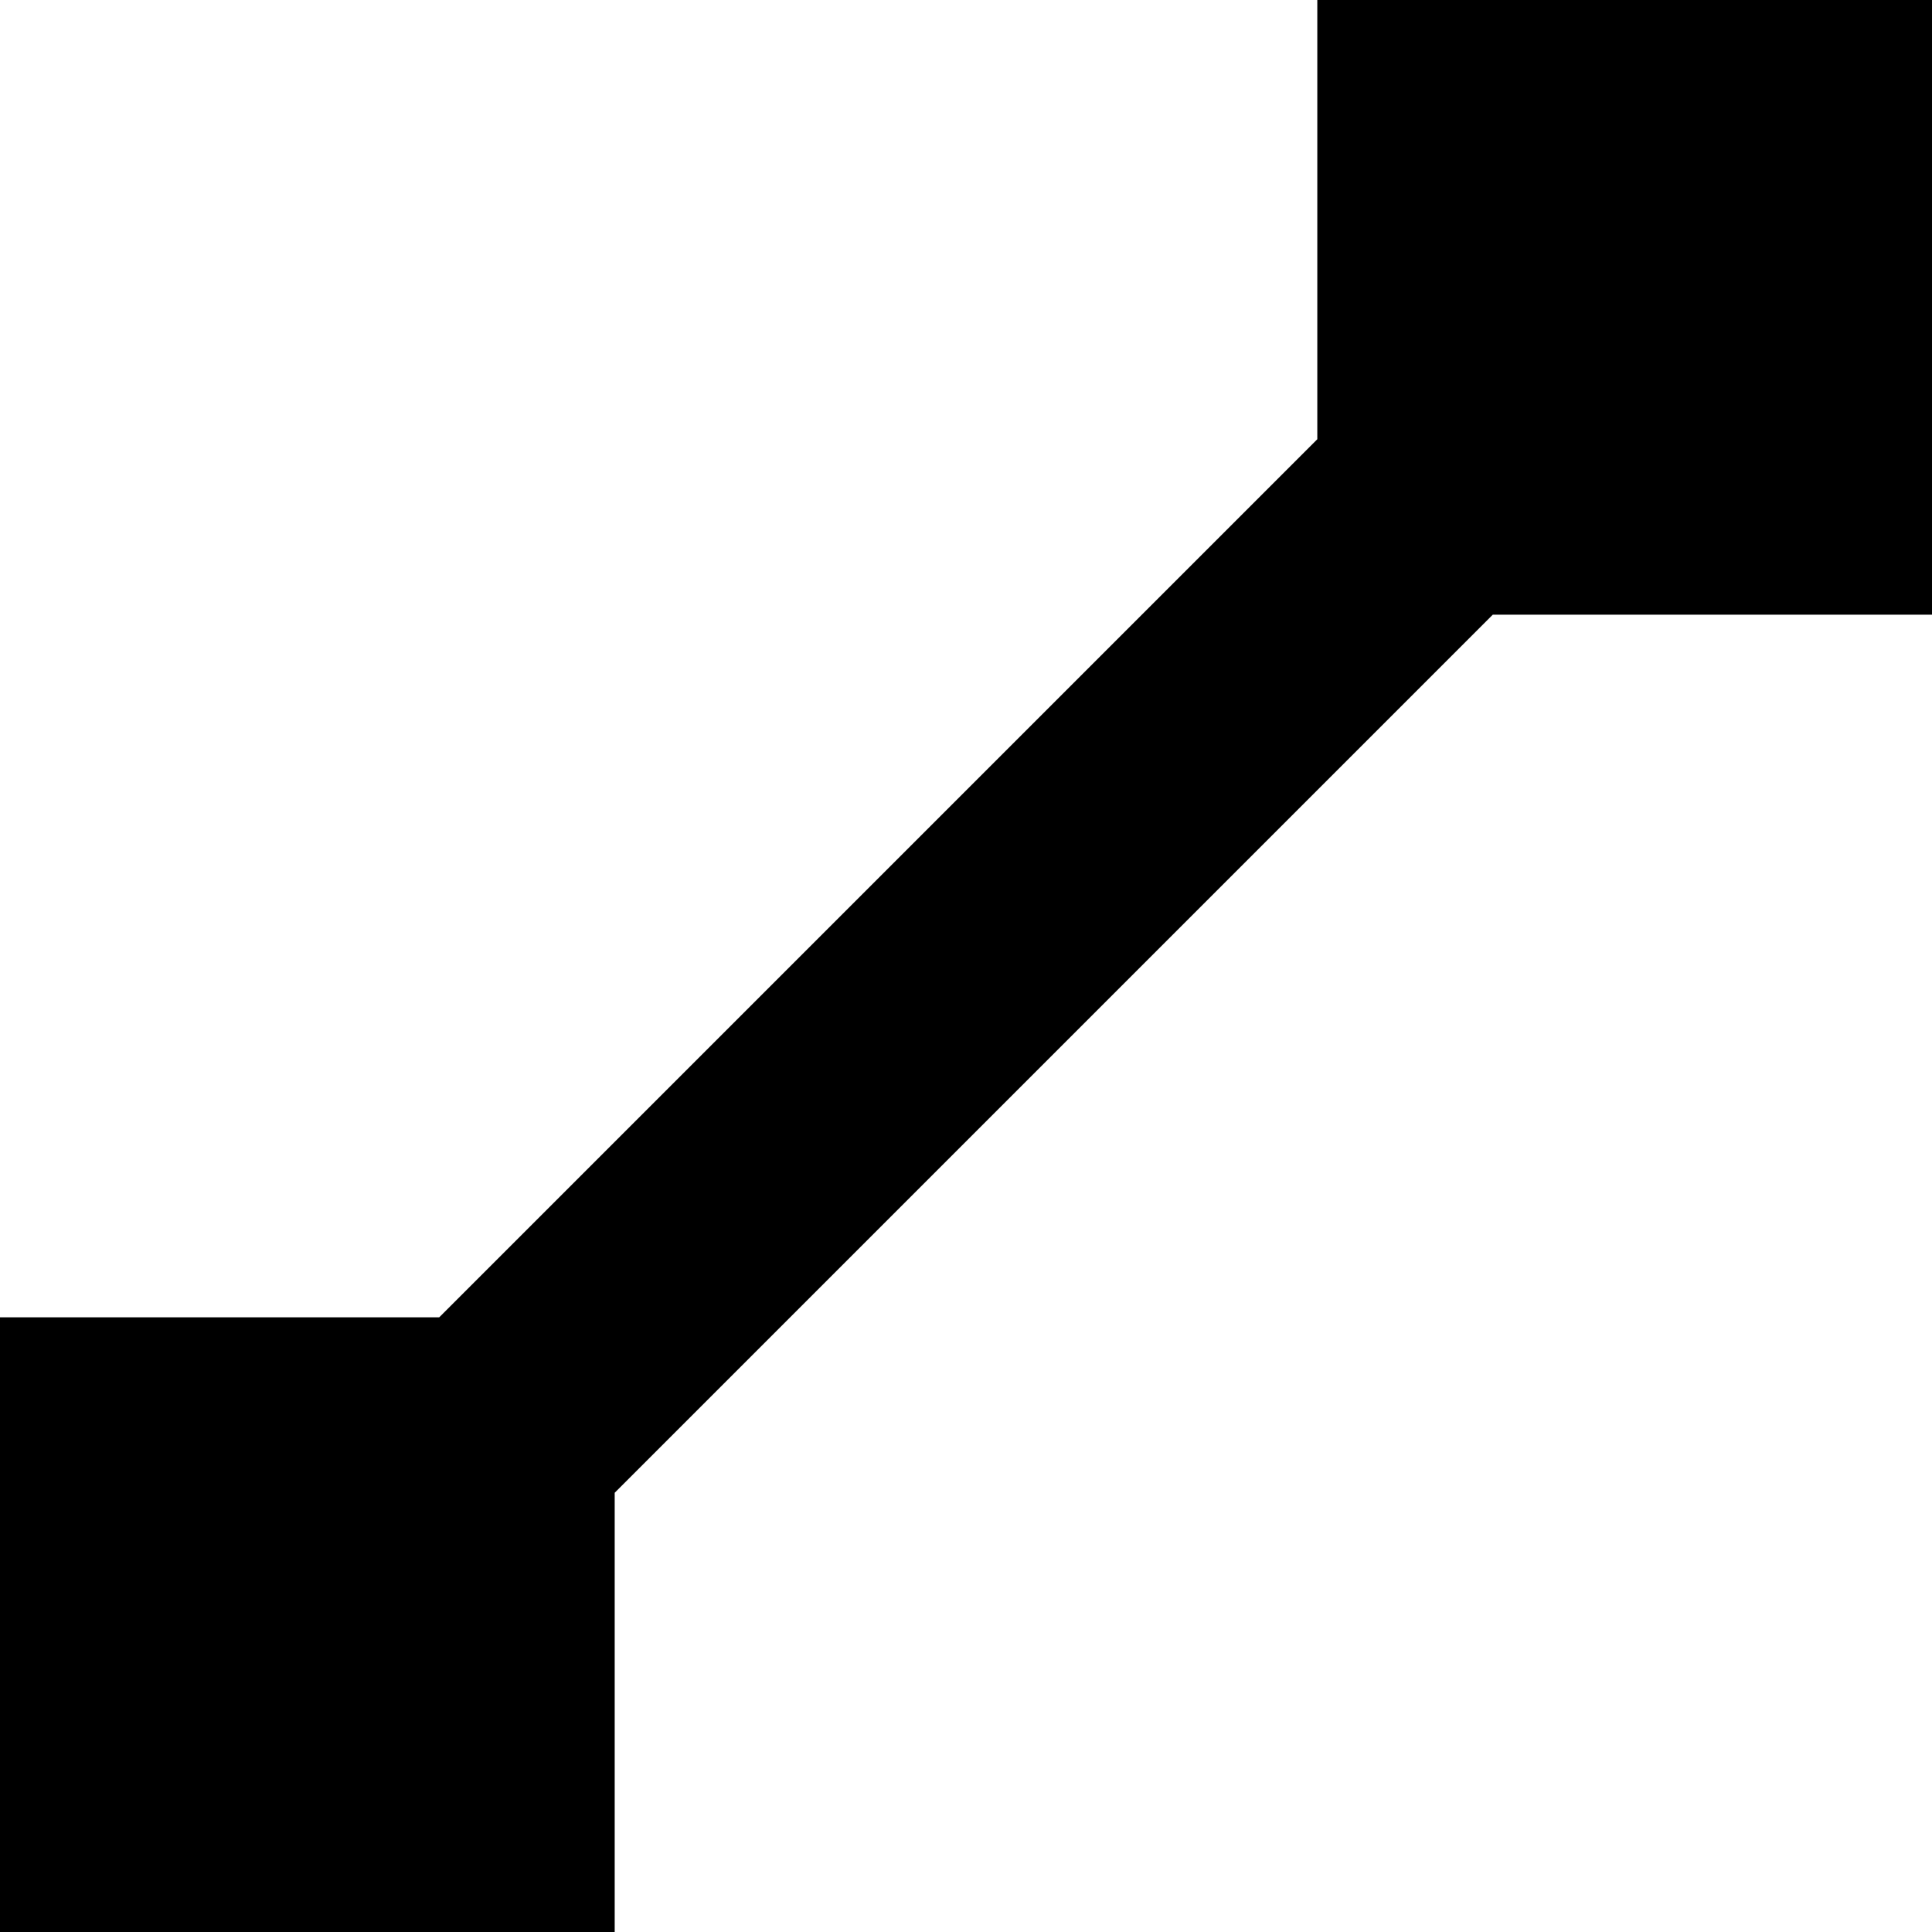 <?xml version="1.0" encoding="utf-8"?>

<!-- Скачано с сайта svg4.ru / Downloaded from svg4.ru -->
<svg fill="#000000" height="800px" width="800px" version="1.1" id="Layer_1" xmlns="http://www.w3.org/2000/svg" xmlns:xlink="http://www.w3.org/1999/xlink" 
	 viewBox="0 0 512 512" enable-background="new 0 0 512 512" xml:space="preserve">
<polygon points="349.1,0 349.1,116.4 116.4,349.1 0,349.1 0,512 162.9,512 162.9,395.6 395.6,162.9 512,162.9 512,0 "/>
</svg>